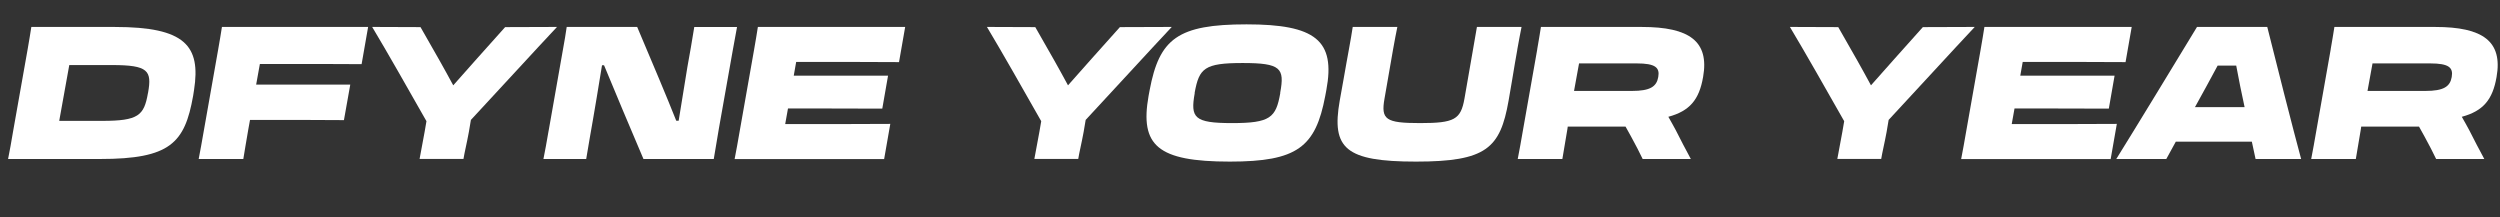 <svg viewBox="0 0 967.97 84.17" xmlns="http://www.w3.org/2000/svg" data-name="Layer 1" id="Layer_1">
  <rect x="0" y="0" width="967.97" height="84.17" fill="#333333" stroke="none"/>
  <defs>
    <style>
      .cls-1 {
        fill: #fff;
      }
    </style>
  </defs>
  <path d="M10.69,19.15c.58-3.46,1.08-6.19,1.44-8.71h32.4c27.15,0,33.27,7.27,30.6,24.41l-.36,2.3c-3.24,18.22-8.86,24.41-36,24.41H3.13c.65-3.17,1.22-6.48,2.02-11.16l5.54-31.25ZM26.82,25.2l-3.89,21.6h16.63c14.04,0,16.2-2.09,17.71-10.66l.07-.29c1.51-8.5.07-10.66-13.97-10.66h-16.56Z" class="cls-1"></path>
  <path d="M84.49,19.08c.58-3.46,1.08-6.12,1.44-8.64h56.6l-2.52,14.4c-12.24-.07-17.93-.07-28.01-.07h-11.38l-1.44,7.99h36.44l-2.45,13.75c-9.36-.07-17.79-.07-25.71-.07h-10.66l-.65,3.6c-.79,4.75-1.44,8.28-1.94,11.52h-17.28c.65-3.17,1.22-6.7,2.09-11.52l5.47-30.96Z" class="cls-1"></path>
  <path d="M165.13,46.94c-6.62-11.67-15.41-27.15-21.03-36.51l18.72.07,7.27,12.75c1.8,3.17,3.53,6.34,5.4,9.79,3.17-3.6,6.19-6.98,9.14-10.3l10.95-12.24,20.09-.07c-8.86,9.43-22.54,24.41-33.34,36l-.79,4.68c-.86,4.68-1.66,7.78-2.09,10.44h-16.99c.5-2.59,1.08-5.76,1.94-10.44l.72-4.18Z" class="cls-1"></path>
  <path d="M212.44,50.54l5.47-31.03c.65-3.67,1.15-6.41,1.51-9.07h27.29l8.42,19.95c2.59,6.12,4.9,11.88,6.7,16.35h.94c1.01-5.98,2.81-17.35,3.38-20.81.94-5.04,1.73-9.79,2.66-15.48h16.56c-.5,2.66-1.01,5.4-1.66,9.07l-5.33,30.03c-.94,5.4-1.44,8.5-2.02,12.02h-27.22l-7.99-18.87c-2.66-6.34-5.11-12.17-7.27-17.43h-.79c-1.3,7.99-2.95,18-3.46,20.81-.86,5.04-1.73,9.72-2.66,15.48h-16.56c.65-3.17,1.22-6.41,2.02-11.02Z" class="cls-1"></path>
  <path d="M292,19.08c.58-3.46,1.08-6.12,1.44-8.64h57.03l-2.38,13.61c-9.36-.07-23.4-.07-33.48-.07h-6.34l-.94,5.33h36.51l-2.23,12.75c-18-.07-19.37-.07-27.29-.07h-9.22l-1.08,6.05h7.06c10.08,0,23.04,0,33.63-.07l-2.38,13.61h-57.89c.65-3.1,1.22-6.7,2.09-11.52l5.47-30.96Z" class="cls-1"></path>
  <path d="M403.16,46.94c-6.62-11.67-15.41-27.15-21.03-36.51l18.72.07,7.27,12.75c1.8,3.17,3.53,6.34,5.4,9.79,3.17-3.6,6.19-6.98,9.14-10.3l10.95-12.24,20.09-.07c-8.86,9.43-22.54,24.41-33.34,36l-.79,4.68c-.86,4.68-1.66,7.78-2.09,10.44h-16.99c.5-2.59,1.08-5.76,1.94-10.44l.72-4.18Z" class="cls-1"></path>
  <path d="M444.71,37.15l.43-2.3c3.75-19.87,10.87-25.42,37.52-25.42s34.49,6.19,30.89,25.42l-.43,2.3c-3.74,19.8-10.8,25.42-36.94,25.42-28.08,0-34.85-6.26-31.47-25.42ZM495.69,36.14v-.29c1.73-9.43.29-11.45-14.54-11.45s-16.85,2.02-18.58,11.45v.29c-1.66,9.43-.29,11.52,14.47,11.52s16.99-2.09,18.65-11.52Z" class="cls-1"></path>
  <path d="M587.49,19.22l-.94,5.33c-.58,3.46-1.44,8.78-2.45,14.47-3.24,18.36-8.57,23.55-35.86,23.55s-32.76-5.11-29.52-23.55c1.01-5.76,2.02-11.09,2.59-14.54l.94-5.18c.65-3.53,1.15-6.48,1.51-8.86h17.28c-.5,2.23-1.01,5.26-1.66,8.71l-3.31,19.01c-1.44,8.14.43,9.5,13.75,9.5s15.77-1.37,17.21-9.5l3.31-19.01c.65-3.53,1.15-6.55,1.51-8.71h17.28c-.5,2.38-1.01,5.26-1.66,8.78Z" class="cls-1"></path>
  <path d="M595.19,19.08c.58-3.46,1.08-6.12,1.44-8.64h39.1c18.36,0,26.14,5.54,23.69,19.37-1.51,8.78-5.18,13.18-13.46,15.41,1.01,1.73,1.94,3.46,2.88,5.18,1.87,3.74,3.89,7.56,5.83,11.16h-18.65c-1.15-2.45-2.74-5.47-4.46-8.64l-2.16-3.89h-22.39l-.14,1.01c-.79,4.75-1.44,8.35-1.94,11.52h-17.28c.65-3.1,1.22-6.7,2.09-11.52l5.47-30.96ZM611.39,24.55l-1.94,10.66h22.39c7.2,0,9.58-1.73,10.22-5.4.65-3.67-1.15-5.26-8.35-5.26h-22.32Z" class="cls-1"></path>
  <path d="M714.06,46.94c-6.62-11.67-15.41-27.15-21.03-36.51l18.72.07,7.27,12.75c1.8,3.17,3.53,6.34,5.4,9.79,3.17-3.6,6.19-6.98,9.14-10.3l10.95-12.24,20.09-.07c-8.86,9.43-22.54,24.41-33.34,36l-.79,4.68c-.86,4.68-1.66,7.78-2.09,10.44h-16.99c.5-2.59,1.08-5.76,1.94-10.44l.72-4.18Z" class="cls-1"></path>
  <path d="M766.9,19.08c.58-3.46,1.08-6.12,1.44-8.64h57.03l-2.38,13.61c-9.36-.07-23.4-.07-33.48-.07h-6.34l-.94,5.33h36.51l-2.23,12.75c-18-.07-19.37-.07-27.29-.07h-9.22l-1.08,6.05h7.06c10.08,0,23.04,0,33.63-.07l-2.38,13.61h-57.89c.65-3.1,1.22-6.7,2.09-11.52l5.47-30.96Z" class="cls-1"></path>
  <path d="M877.86,10.44c2.88,11.67,10.44,41.33,13.11,51.12h-17.64l-1.44-6.7h-29.45l-3.67,6.7h-19.37c6.12-9.79,24.19-39.46,31.25-51.12h27.22ZM849.85,41.47h19.23c-1.15-5.33-2.3-10.87-3.24-16.06h-7.2c-2.66,5.04-5.69,10.44-8.57,15.7l-.22.36Z" class="cls-1"></path>
  <path d="M902.41,19.08c.58-3.46,1.08-6.12,1.44-8.64h39.1c18.36,0,26.14,5.54,23.69,19.37-1.51,8.78-5.18,13.18-13.46,15.41,1.01,1.73,1.94,3.46,2.88,5.18,1.87,3.74,3.89,7.56,5.83,11.16h-18.65c-1.15-2.45-2.74-5.47-4.46-8.64l-2.16-3.89h-22.39l-.14,1.01c-.79,4.75-1.44,8.35-1.94,11.52h-17.28c.65-3.1,1.22-6.7,2.09-11.52l5.47-30.96ZM918.61,24.55l-1.94,10.66h22.39c7.2,0,9.58-1.73,10.22-5.4.65-3.67-1.15-5.26-8.35-5.26h-22.32Z" class="cls-1"></path>
</svg>